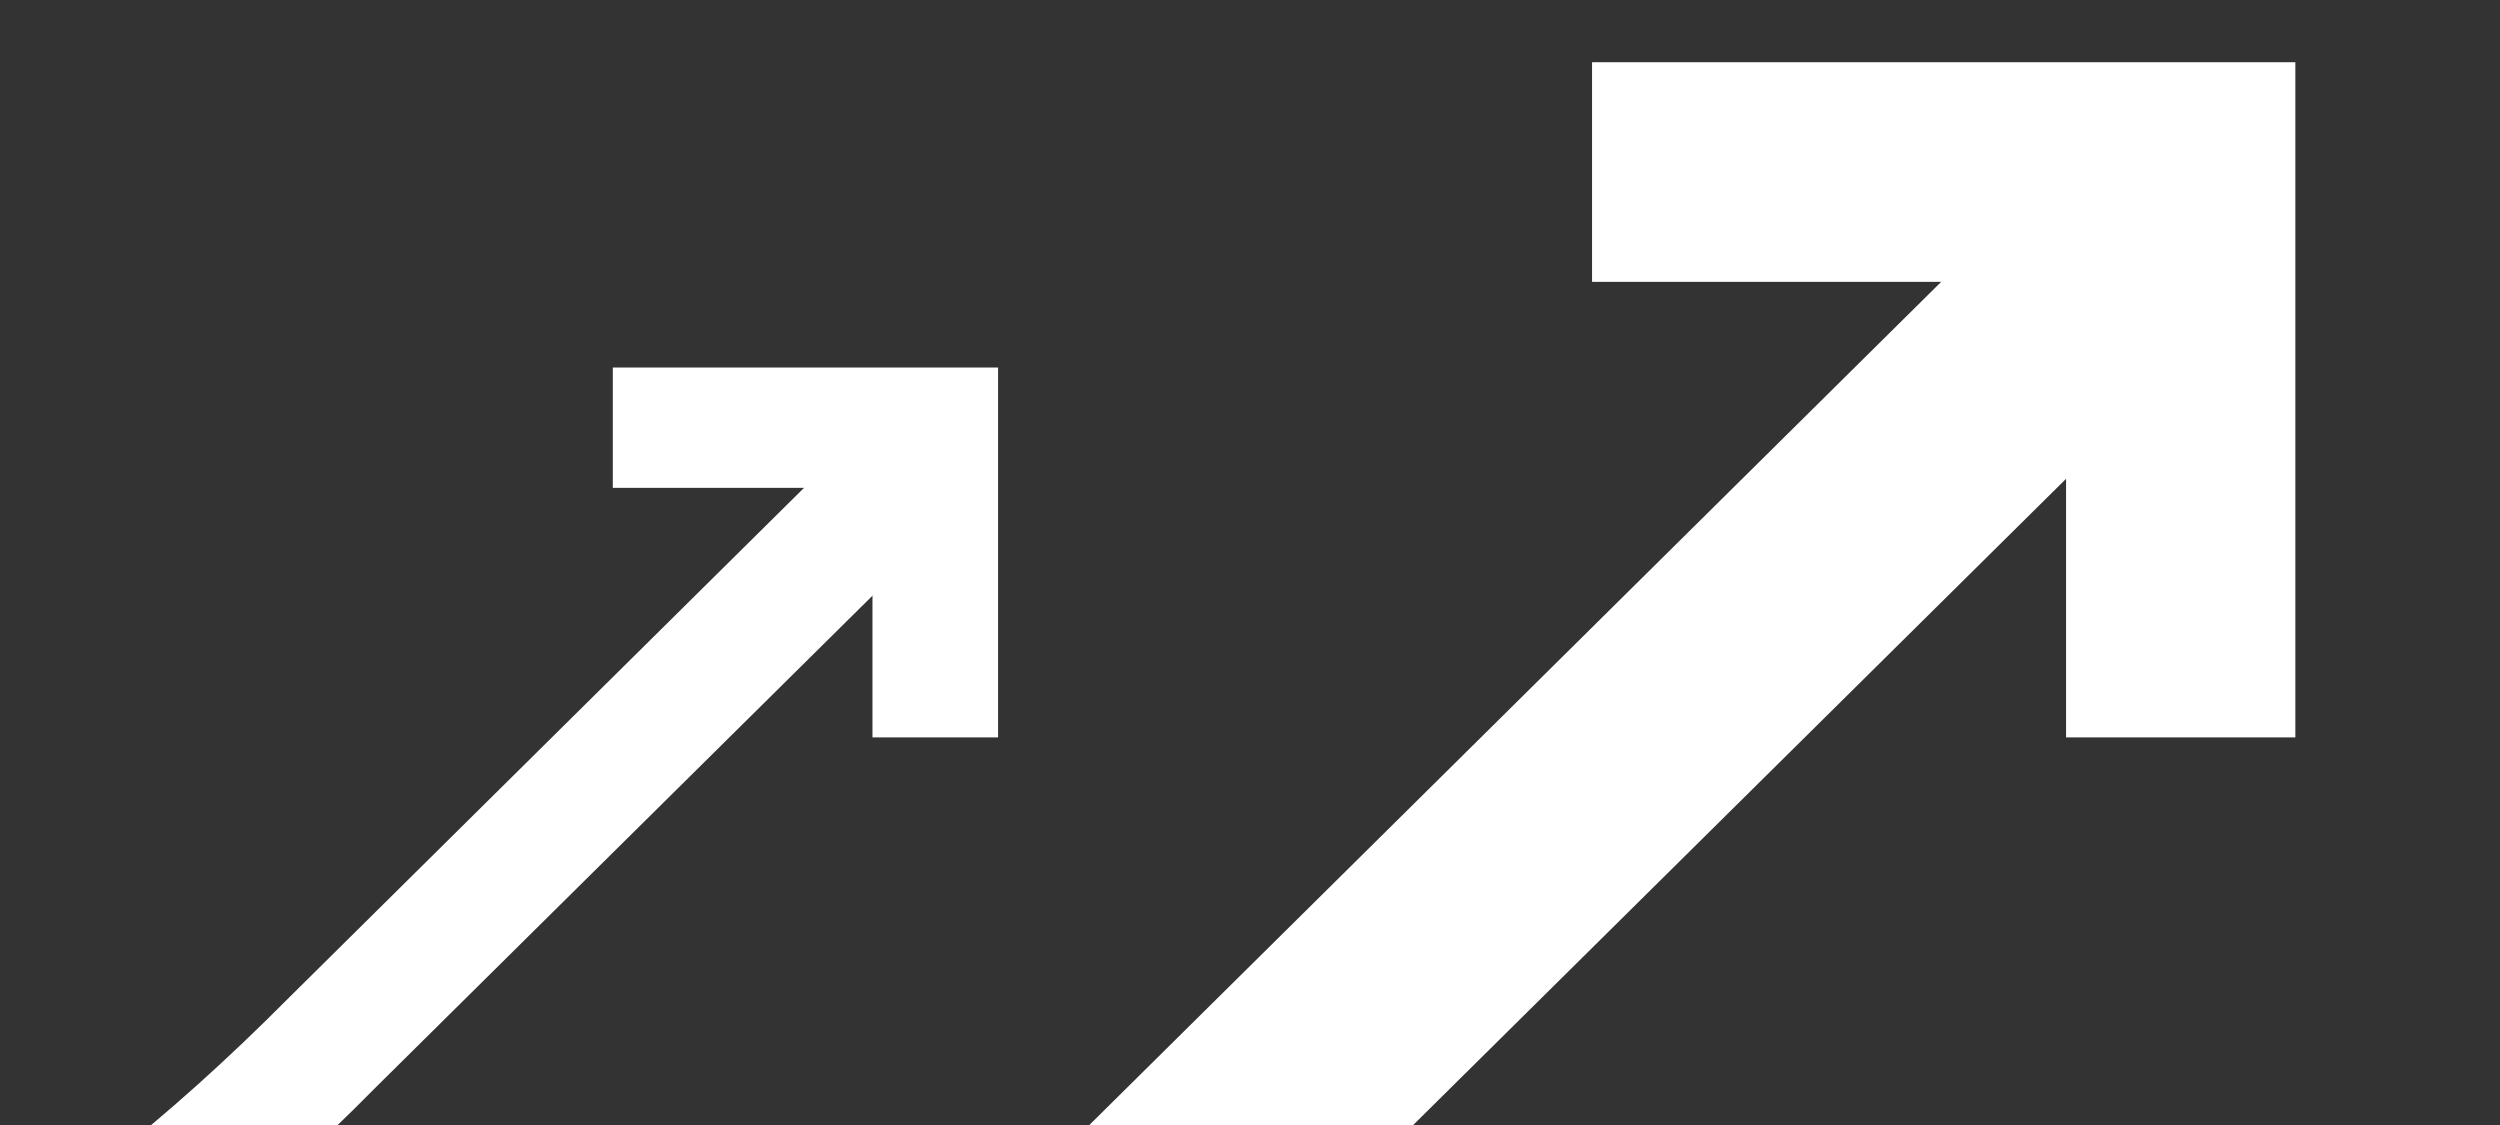 <svg width="100" height="45" viewBox="0 0 100 45" fill="none" xmlns="http://www.w3.org/2000/svg">
<rect x="0" y="0" width="100" height="45" fill="#333333" stroke="none"/>
<g clip-path="url(#clip0)">
<path d="M91.814 29.496H82.643V11.274H63.682V2.489H91.814V29.496Z" fill="white"/>
<path d="M-9.161 83.326C-7.915 83.449 -6.545 83.511 -5.237 83.511C10.334 83.511 27.773 73.894 46.52 54.906L87.315 14.527L80.838 8.116L40.043 48.495C21.981 66.681 5.351 75.62 -8.04 74.264C-19.562 73.154 -25.043 64.893 -25.23 64.585L-25.354 64.338L-32.766 69.702C-31.52 71.551 -23.922 81.723 -9.161 83.326Z" fill="white"/>
<path d="M39.923 29.496H34.899V19.514H24.512V14.701H39.923V29.496Z" fill="white"/>
<path d="M-15.393 58.985C-14.711 59.052 -13.96 59.086 -13.244 59.086C-4.714 59.086 4.839 53.818 15.109 43.416L37.457 21.296L33.909 17.784L11.561 39.904C1.666 49.866 -7.443 54.763 -14.779 54.02C-21.091 53.412 -24.093 48.887 -24.196 48.718L-24.264 48.583L-28.324 51.521C-27.642 52.534 -23.479 58.106 -15.393 58.985Z" fill="white"/>
</g>
<defs>
<clipPath id="clip0">
<rect width="100" height="45" fill="white"/>
</clipPath>
</defs>
</svg>

